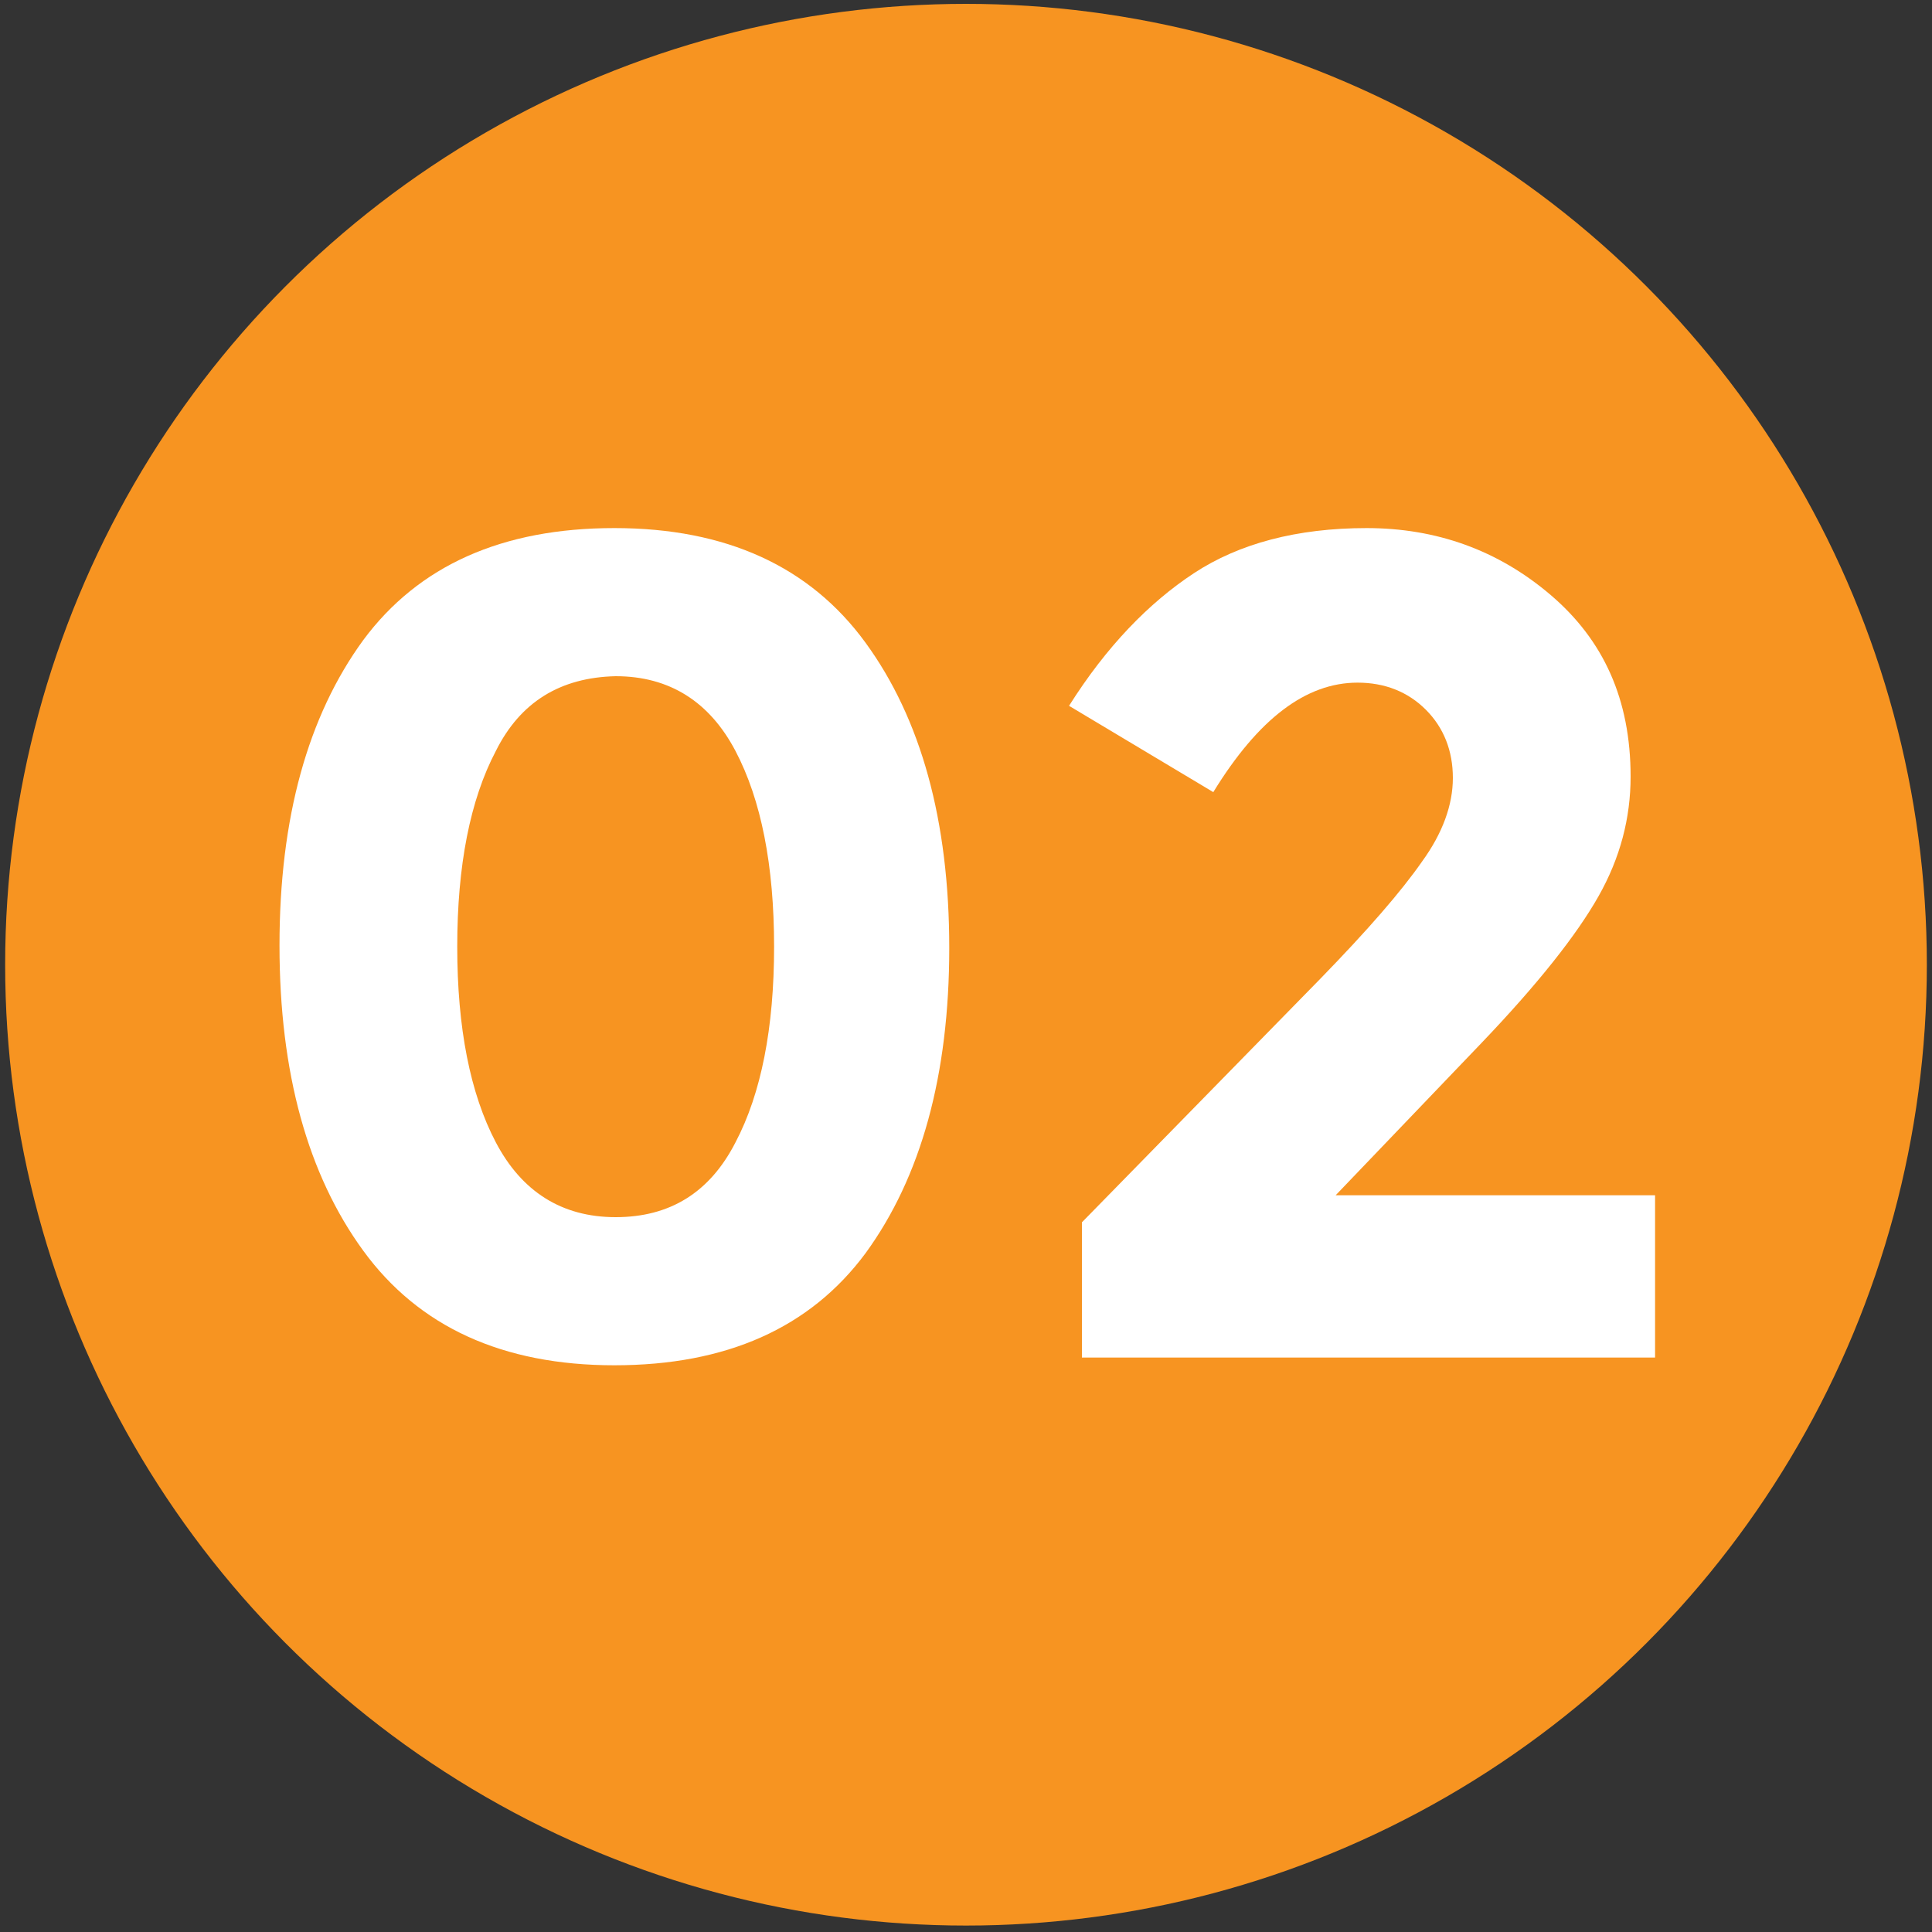 <?xml version="1.0" encoding="utf-8"?>
<!-- Generator: Adobe Illustrator 24.1.0, SVG Export Plug-In . SVG Version: 6.00 Build 0)  -->
<svg version="1.1" id="Layer_4" xmlns="http://www.w3.org/2000/svg" xmlns:xlink="http://www.w3.org/1999/xlink" x="0px" y="0px"
	 viewBox="0 0 150 150" style="enable-background:new 0 0 150 150;" xml:space="preserve">
<rect x="0" y="0" width="150" height="150" fill="#333333" stroke="none"/>
<style type="text/css">
	.st0{fill:#F79421;}
	.st1{fill:#FFFFFF;}
</style>
<circle class="st0" cx="75" cy="74.9" r="74.6"/>
<g>
	<path class="st1" d="M47.7,106c-8.7,0-15.2-3-19.5-8.9c-4.3-5.9-6.5-13.8-6.5-23.7c0-9.9,2.2-17.8,6.5-23.7
		C32.5,43.9,39,41,47.7,41c8.7,0,15.2,3,19.5,8.9c4.3,5.9,6.5,13.8,6.5,23.7c0,9.9-2.2,17.8-6.5,23.7C62.9,103.1,56.4,106,47.7,106z
		 M38.5,58.3c-2,3.8-3,8.9-3,15.2c0,6.3,1,11.4,3,15.2c2,3.8,5.1,5.8,9.3,5.8c4.2,0,7.3-1.9,9.3-5.8c2-3.8,3-8.9,3-15.2
		c0-6.3-1-11.4-3-15.2c-2-3.8-5.1-5.8-9.3-5.8C43.5,52.6,40.4,54.5,38.5,58.3z"/>
	<path class="st1" d="M110.4,66.9c1.6-2.2,2.4-4.4,2.4-6.5c0-2.1-0.7-3.9-2.1-5.3c-1.4-1.4-3.2-2.1-5.3-2.1c-4,0-7.7,2.8-11.2,8.5
		l-11.2-6.7c2.9-4.6,6.2-8,9.7-10.3c3.5-2.3,8-3.5,13.4-3.5c5.4,0,10.2,1.7,14.3,5.2c4.1,3.5,6.2,8.1,6.2,14.1
		c0,3.2-0.8,6.3-2.5,9.3c-1.7,3-4.7,6.8-9.1,11.4l-11.3,11.8h24.8v12.6H84V94.9L102.5,76C106.2,72.2,108.8,69.2,110.4,66.9z"/>
</g>
</svg>
